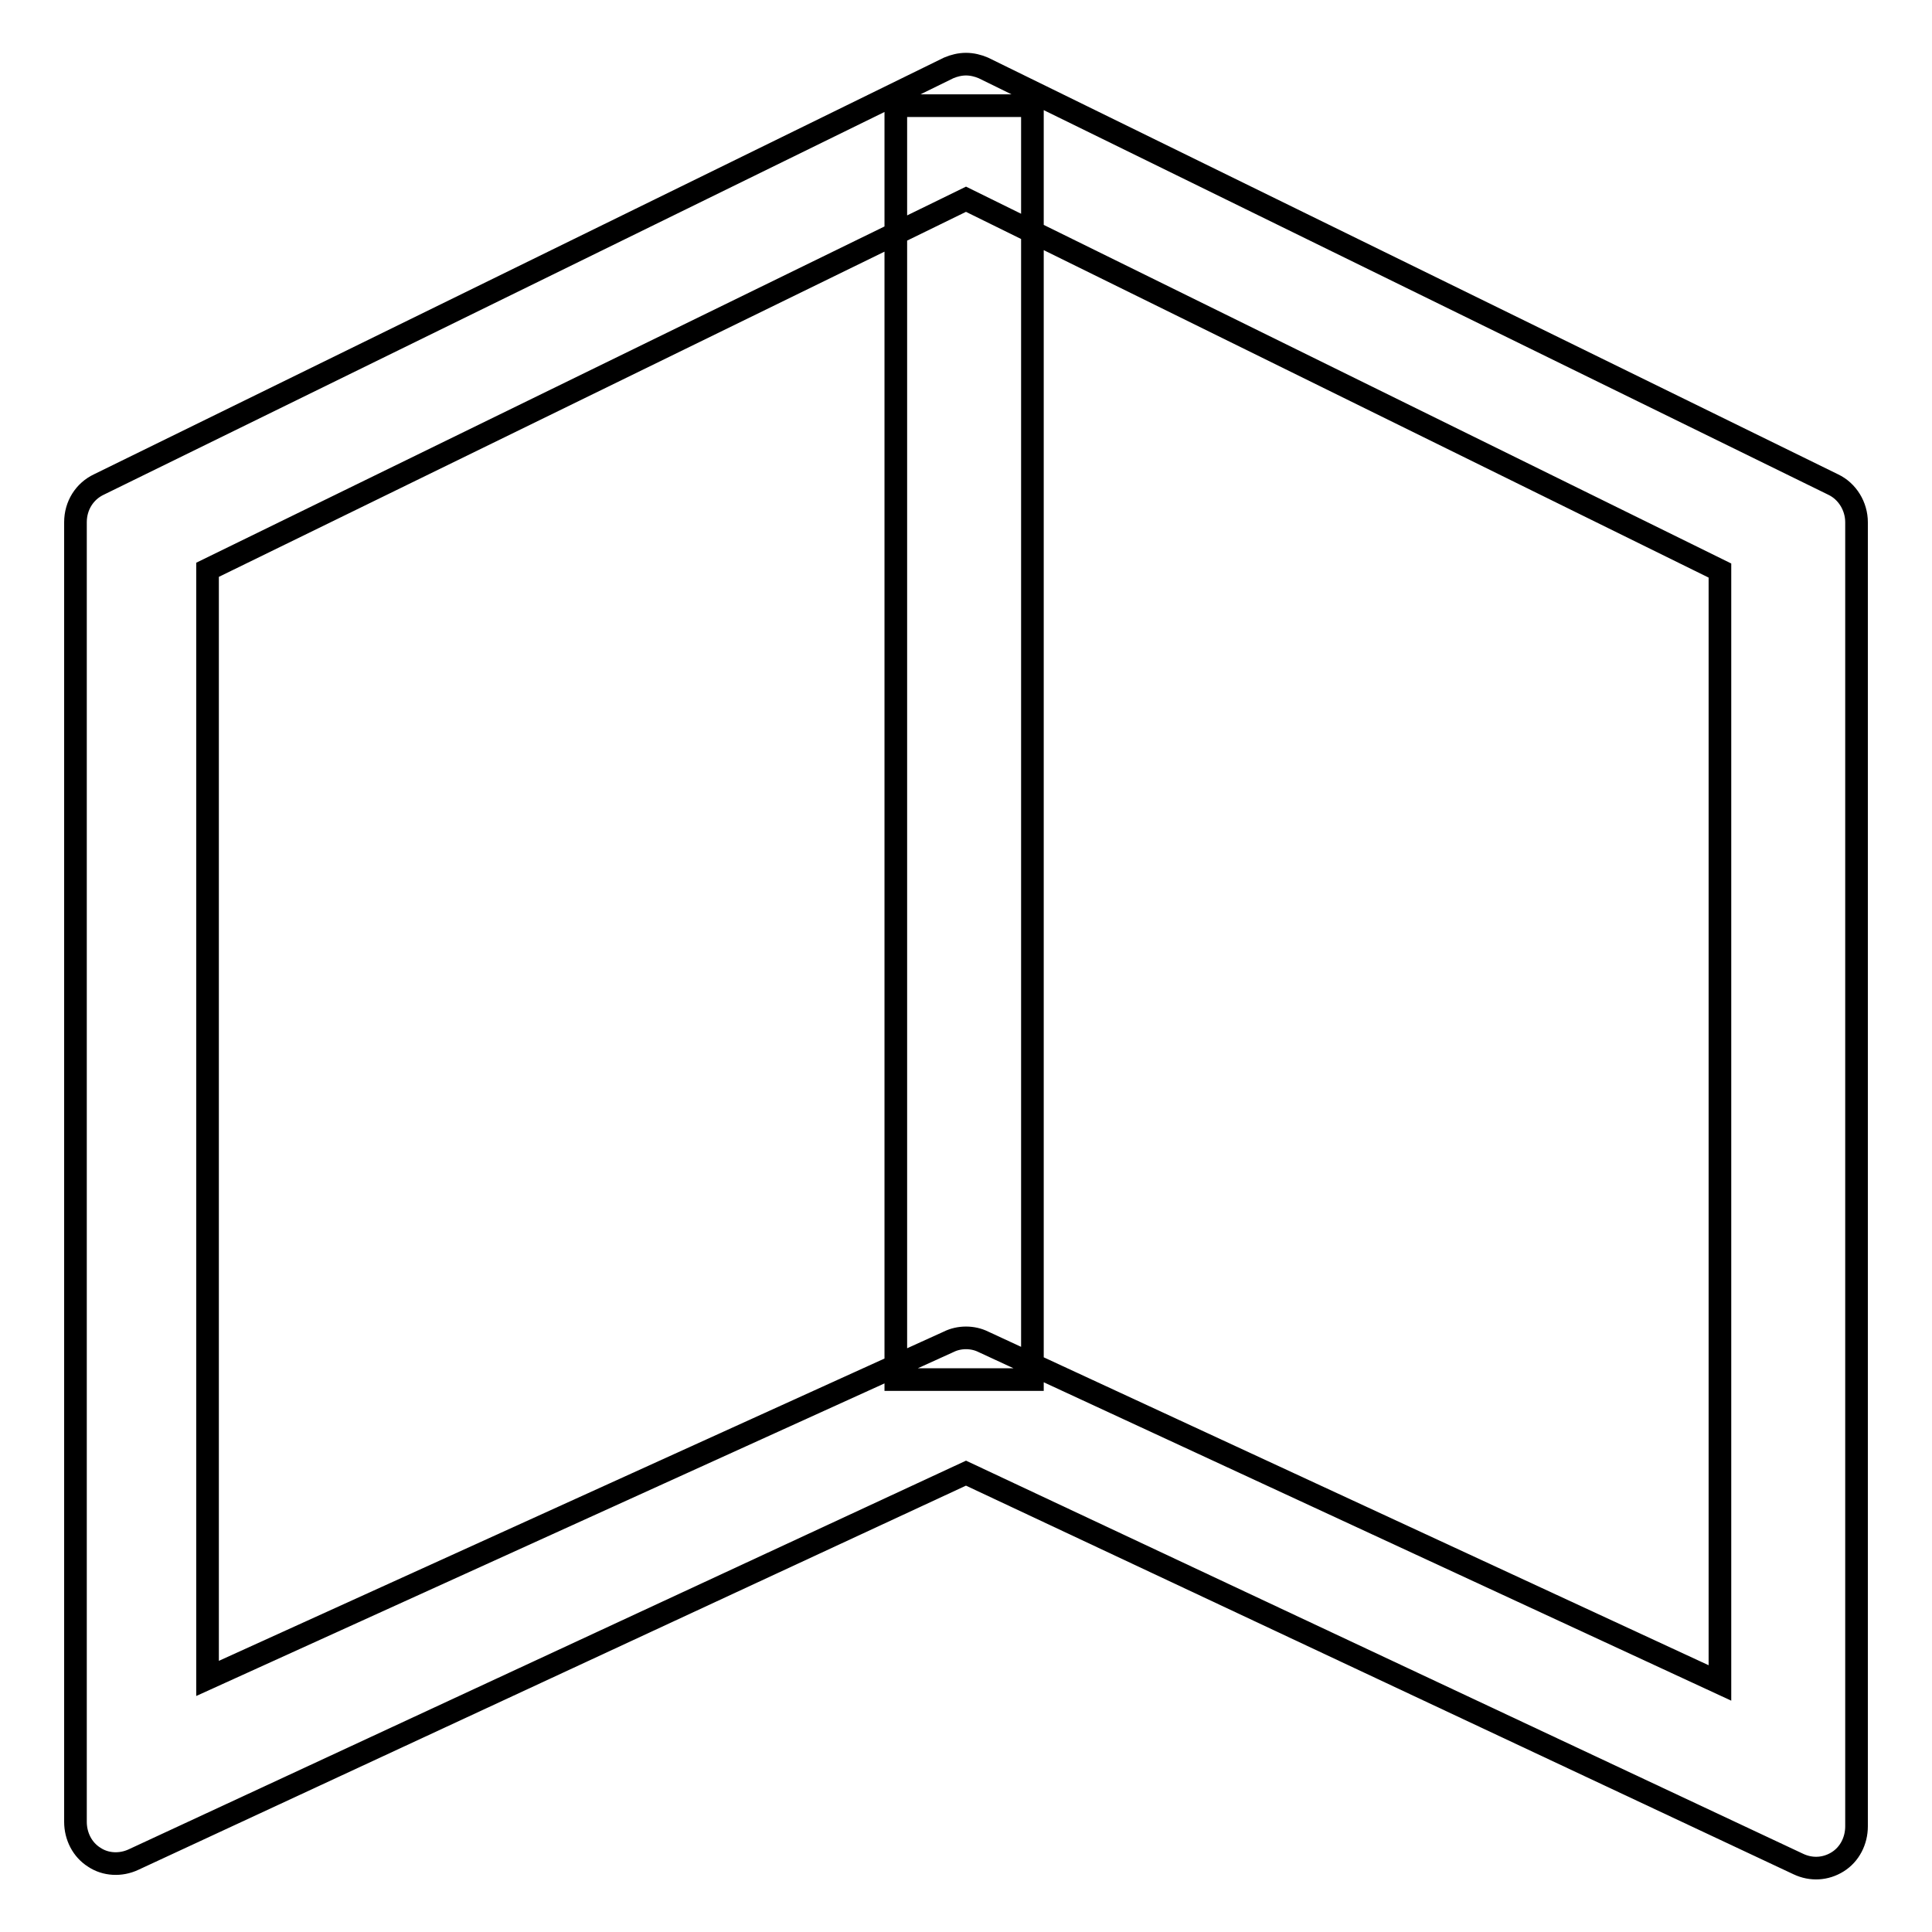 <?xml version="1.0" encoding="utf-8"?>
<!-- Svg Vector Icons : http://www.onlinewebfonts.com/icon -->
<!DOCTYPE svg PUBLIC "-//W3C//DTD SVG 1.1//EN" "http://www.w3.org/Graphics/SVG/1.1/DTD/svg11.dtd">
<svg version="1.1" xmlns="http://www.w3.org/2000/svg" xmlns:xlink="http://www.w3.org/1999/xlink" x="0px" y="0px" viewBox="0 0 256 256" enable-background="new 0 0 256 256" xml:space="preserve">
<g><g><path stroke-width="3" fill-opacity="0" stroke="#000000"  d="M128,8.5c-0.8,0-1.6,0.2-2.3,0.5L13.1,64.2c-1.9,0.9-3.1,2.8-3.1,5v172.2c0,1.9,0.9,3.7,2.5,4.7c1.5,1,3.5,1.1,5.2,0.3L128,195.2L238.3,247c1.7,0.8,3.6,0.7,5.2-0.3c1.6-1,2.5-2.8,2.5-4.7V69.2c0-2.1-1.2-4.1-3.1-5L130.3,9C129.6,8.7,128.8,8.5,128,8.5z M27.5,75.5L128,26.4l99.9,49.2V223l-97.6-45.2c-1.4-0.7-3.2-0.7-4.6,0l-98.2,44.6V75.5z M118.7,182.8h18.1V14h-18.1V182.8z"/></g></g>
</svg>